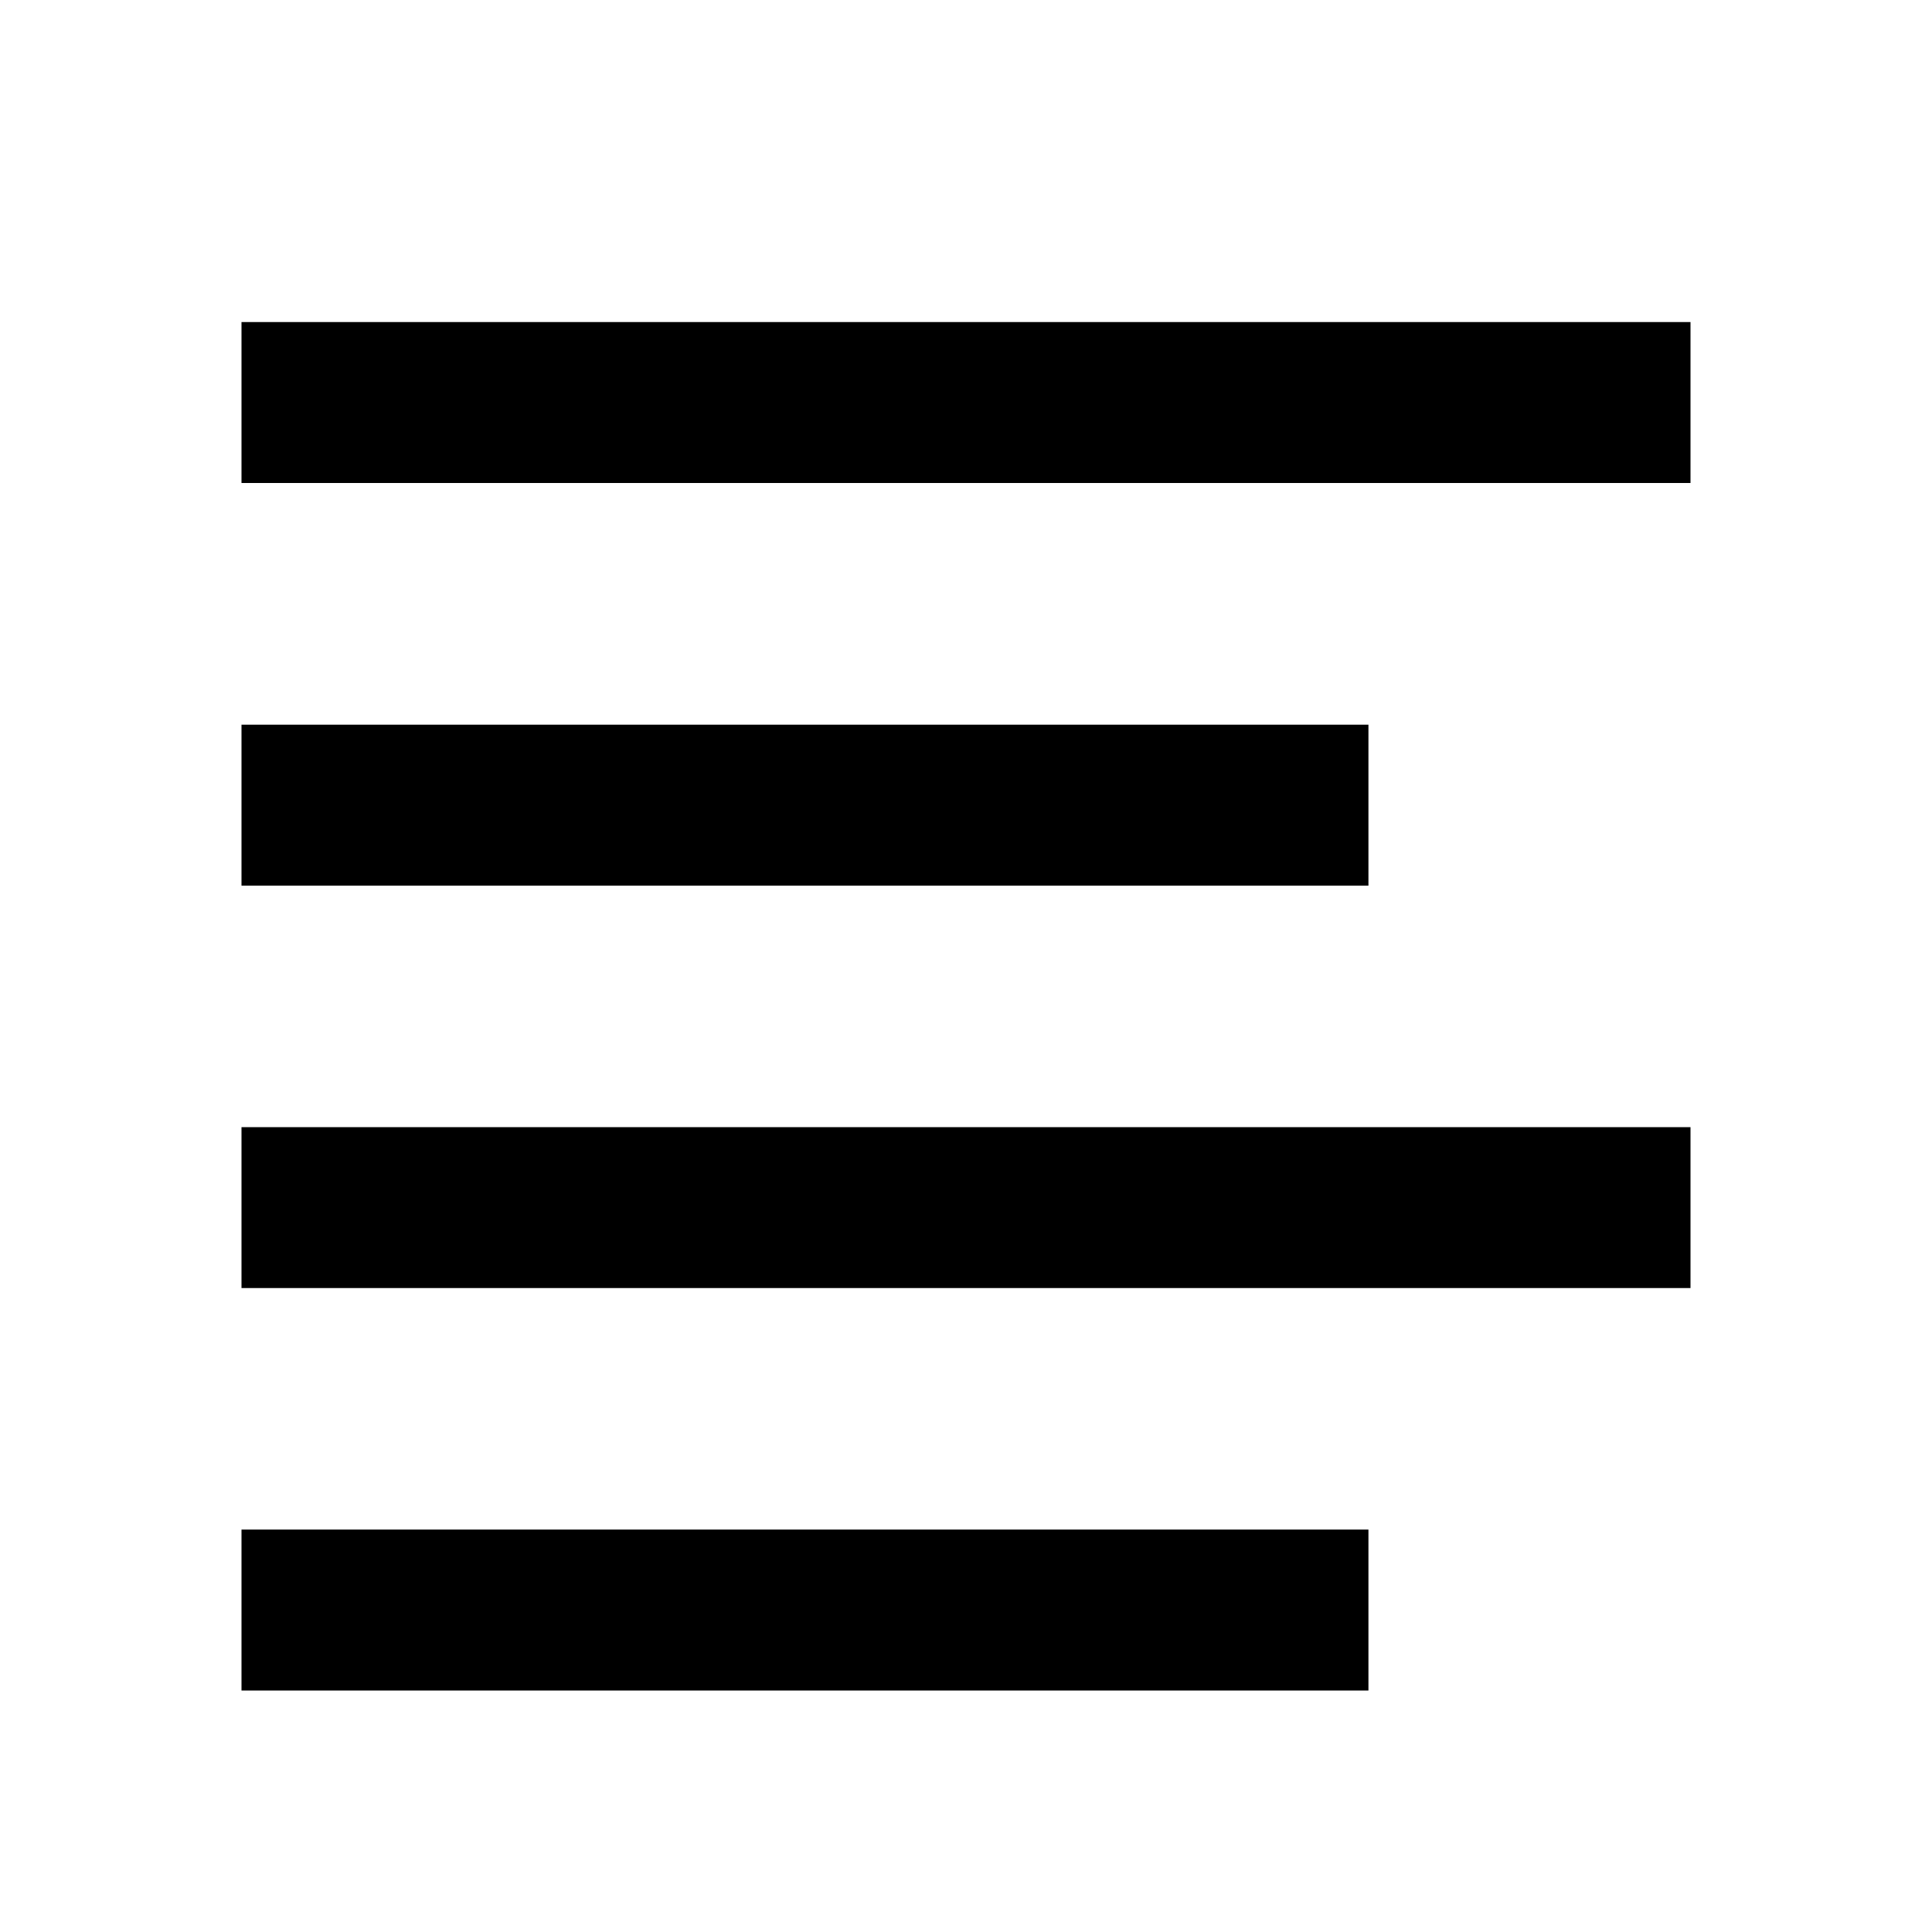 <svg xmlns="http://www.w3.org/2000/svg" viewBox="0 0 1024 1024" version="1.1"><path d="M128 170.7h768v85.3H128V170.7z m0 640h597.3v85.3H128v-85.3z m0-213.3h768v85.3H128v-85.3z m0-213.3h597.3v85.3H128V384z" p-id="3350"></path></svg>